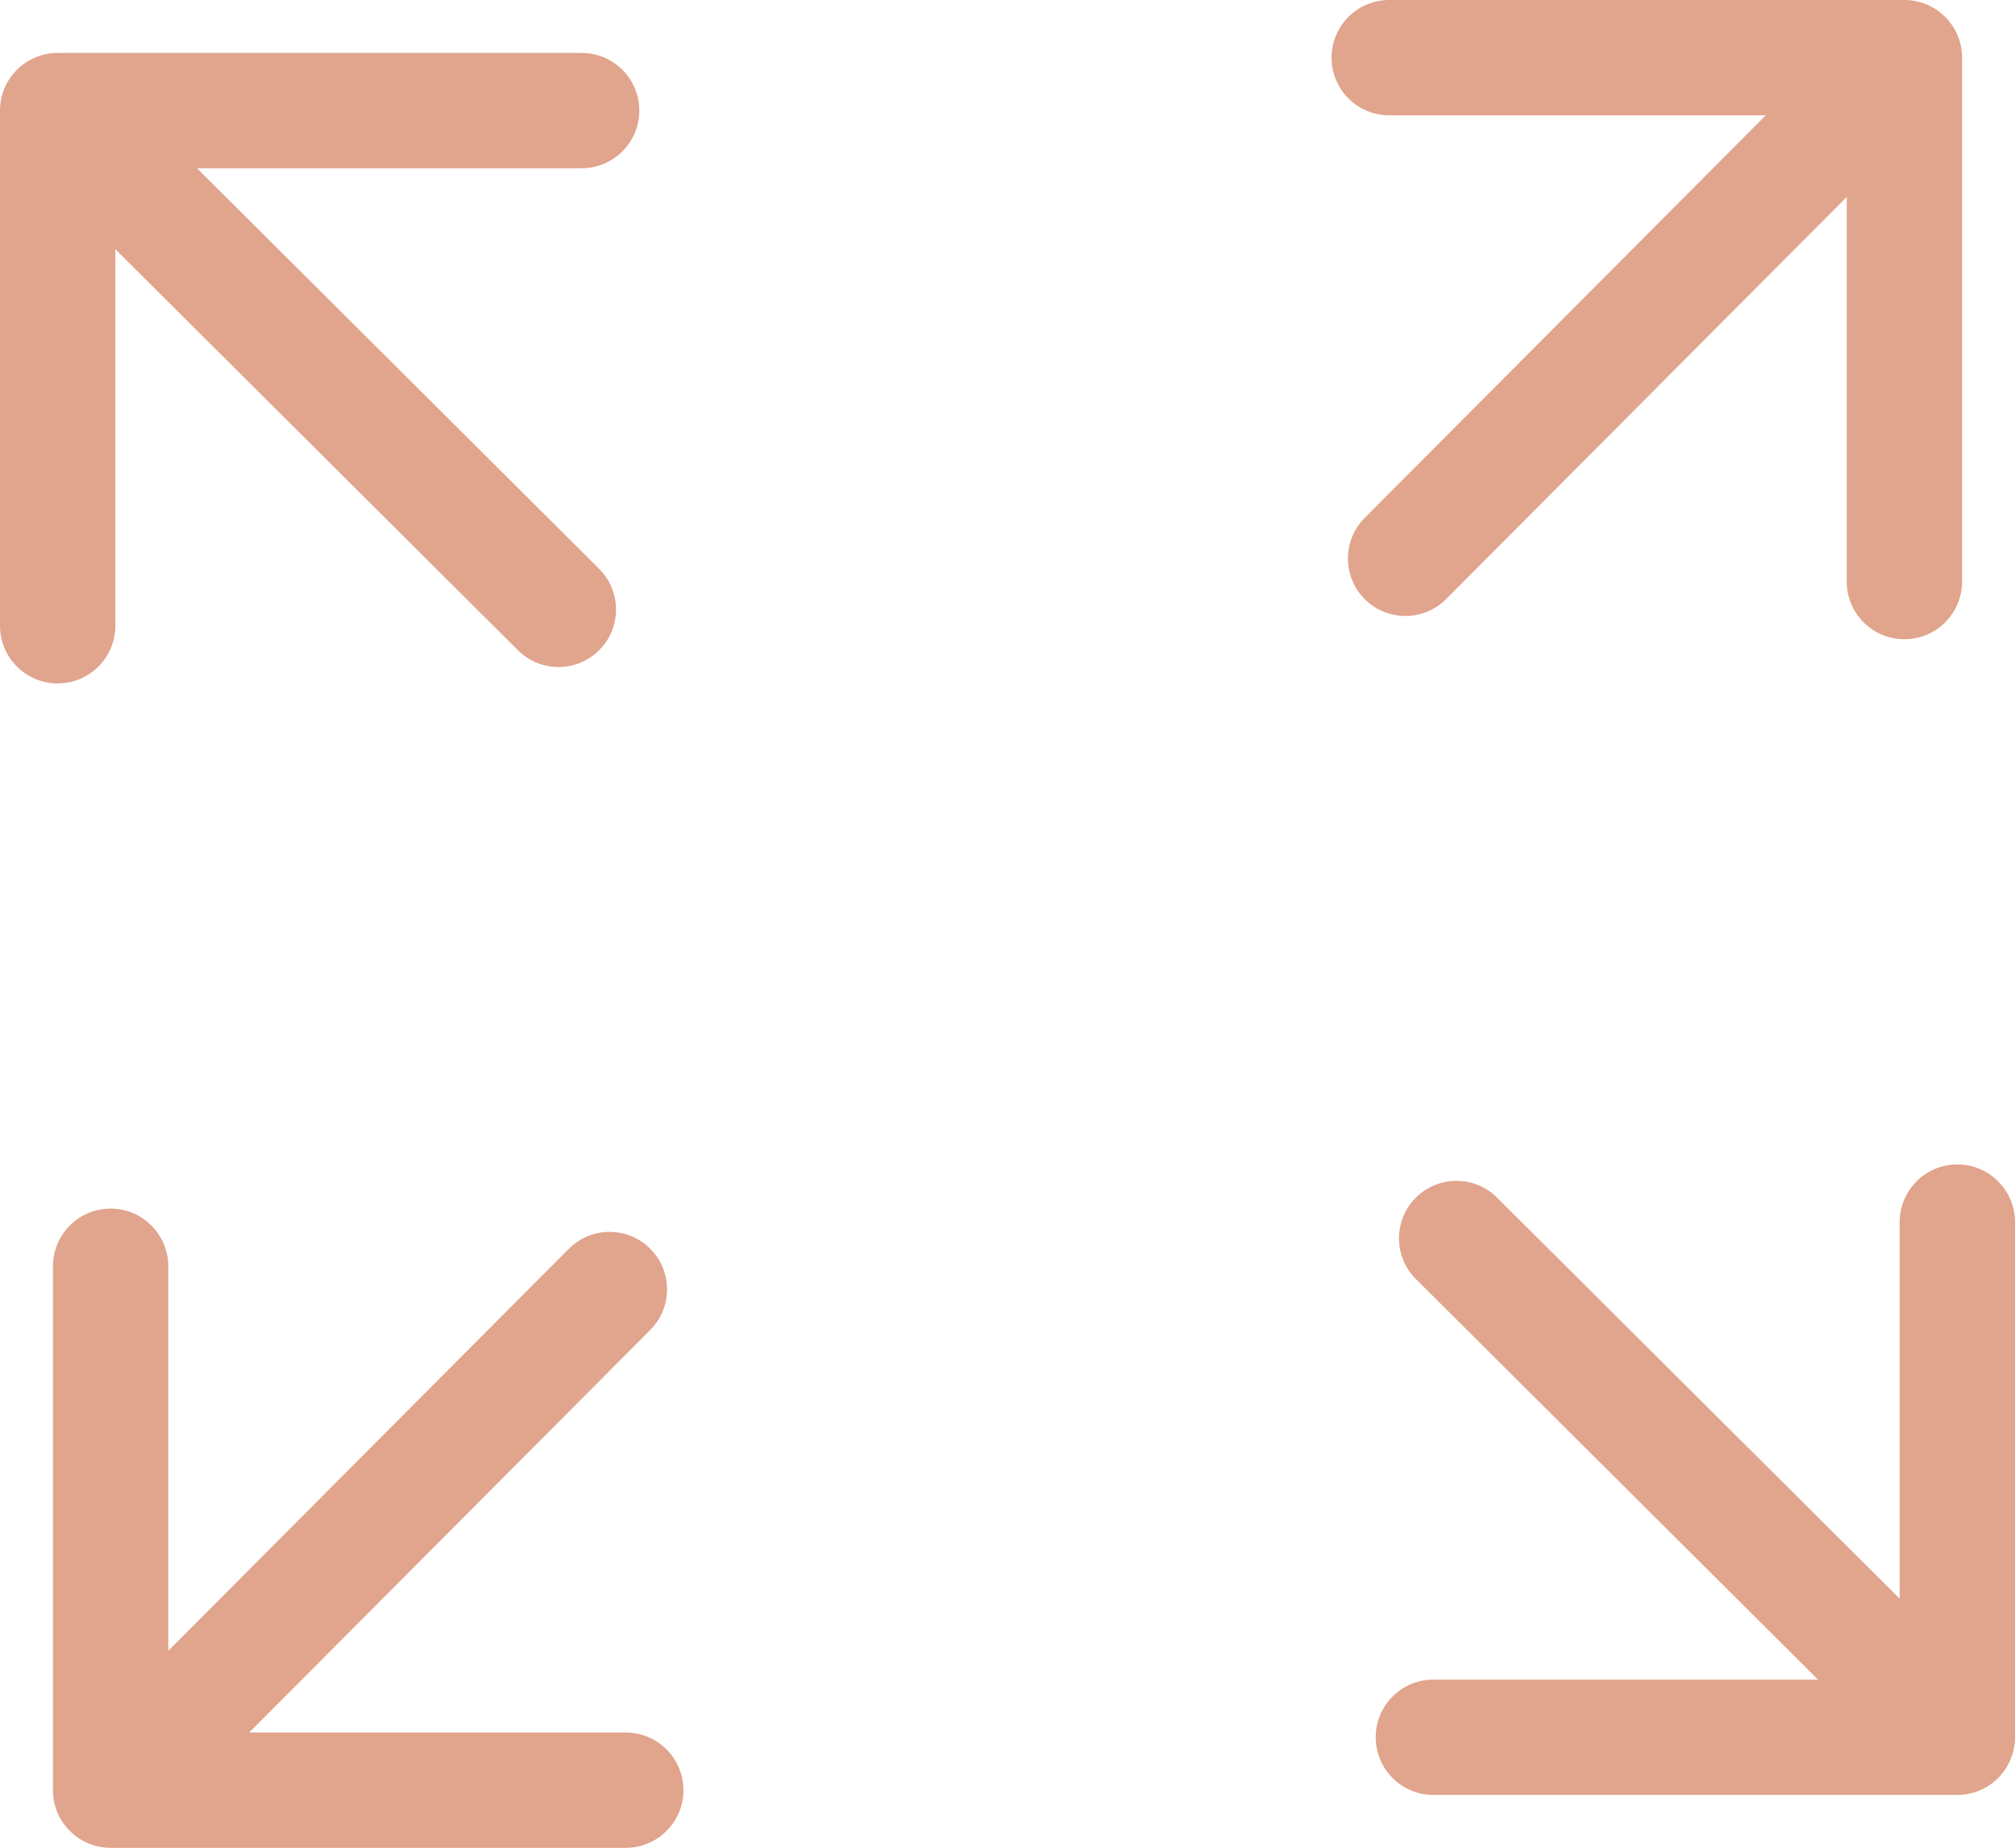 <?xml version="1.0" encoding="UTF-8"?>
<svg xmlns="http://www.w3.org/2000/svg" clip-rule="evenodd" fill-rule="evenodd" image-rendering="optimizeQuality" shape-rendering="geometricPrecision" text-rendering="geometricPrecision" viewBox="0 0 512 469.562" fill="#e1a48c">
  <path d="m352.991 29.305c-8.086 0-14.653-6.567-14.653-14.653s6.567-14.652 14.653-14.652h130.904c8.086 0 14.653 6.566 14.653 14.652v133.138c0 8.087-6.567 14.653-14.653 14.653s-14.652-6.566-14.652-14.653v-97.735l-101.778 102.166c-5.687 5.717-14.942 5.742-20.659.056-5.717-5.687-5.741-14.942-.055-20.659l101.926-102.313zm-323.686 129.71c0 8.086-6.566 14.652-14.653 14.652-8.086 0-14.652-6.566-14.652-14.652v-130.91c0-8.087 6.566-14.653 14.652-14.653h133.139c8.086 0 14.652 6.566 14.652 14.653 0 8.085-6.566 14.652-14.652 14.652h-97.735l102.165 101.778c5.717 5.686 5.742 14.942.056 20.659-5.686 5.716-14.942 5.741-20.658.055l-102.314-101.926zm129.704 281.242c8.086 0 14.653 6.567 14.653 14.653s-6.567 14.652-14.653 14.652h-130.904c-8.086 0-14.653-6.566-14.653-14.652v-133.132c0-8.086 6.567-14.652 14.653-14.652s14.652 6.566 14.652 14.652v97.729l101.772-102.16c5.686-5.717 14.942-5.742 20.659-.055 5.717 5.686 5.741 14.941.055 20.658l-101.92 102.307zm323.686-129.704c0-8.086 6.566-14.652 14.653-14.652 8.086 0 14.652 6.566 14.652 14.652v130.911c0 8.086-6.566 14.652-14.652 14.652h-133.139c-8.086 0-14.652-6.566-14.652-14.652s6.566-14.653 14.652-14.653h97.735l-102.165-101.778c-5.717-5.686-5.742-14.941-.056-20.658s14.942-5.742 20.658-.056l102.314 101.927z" fill-rule="nonzero"></path>
</svg>
